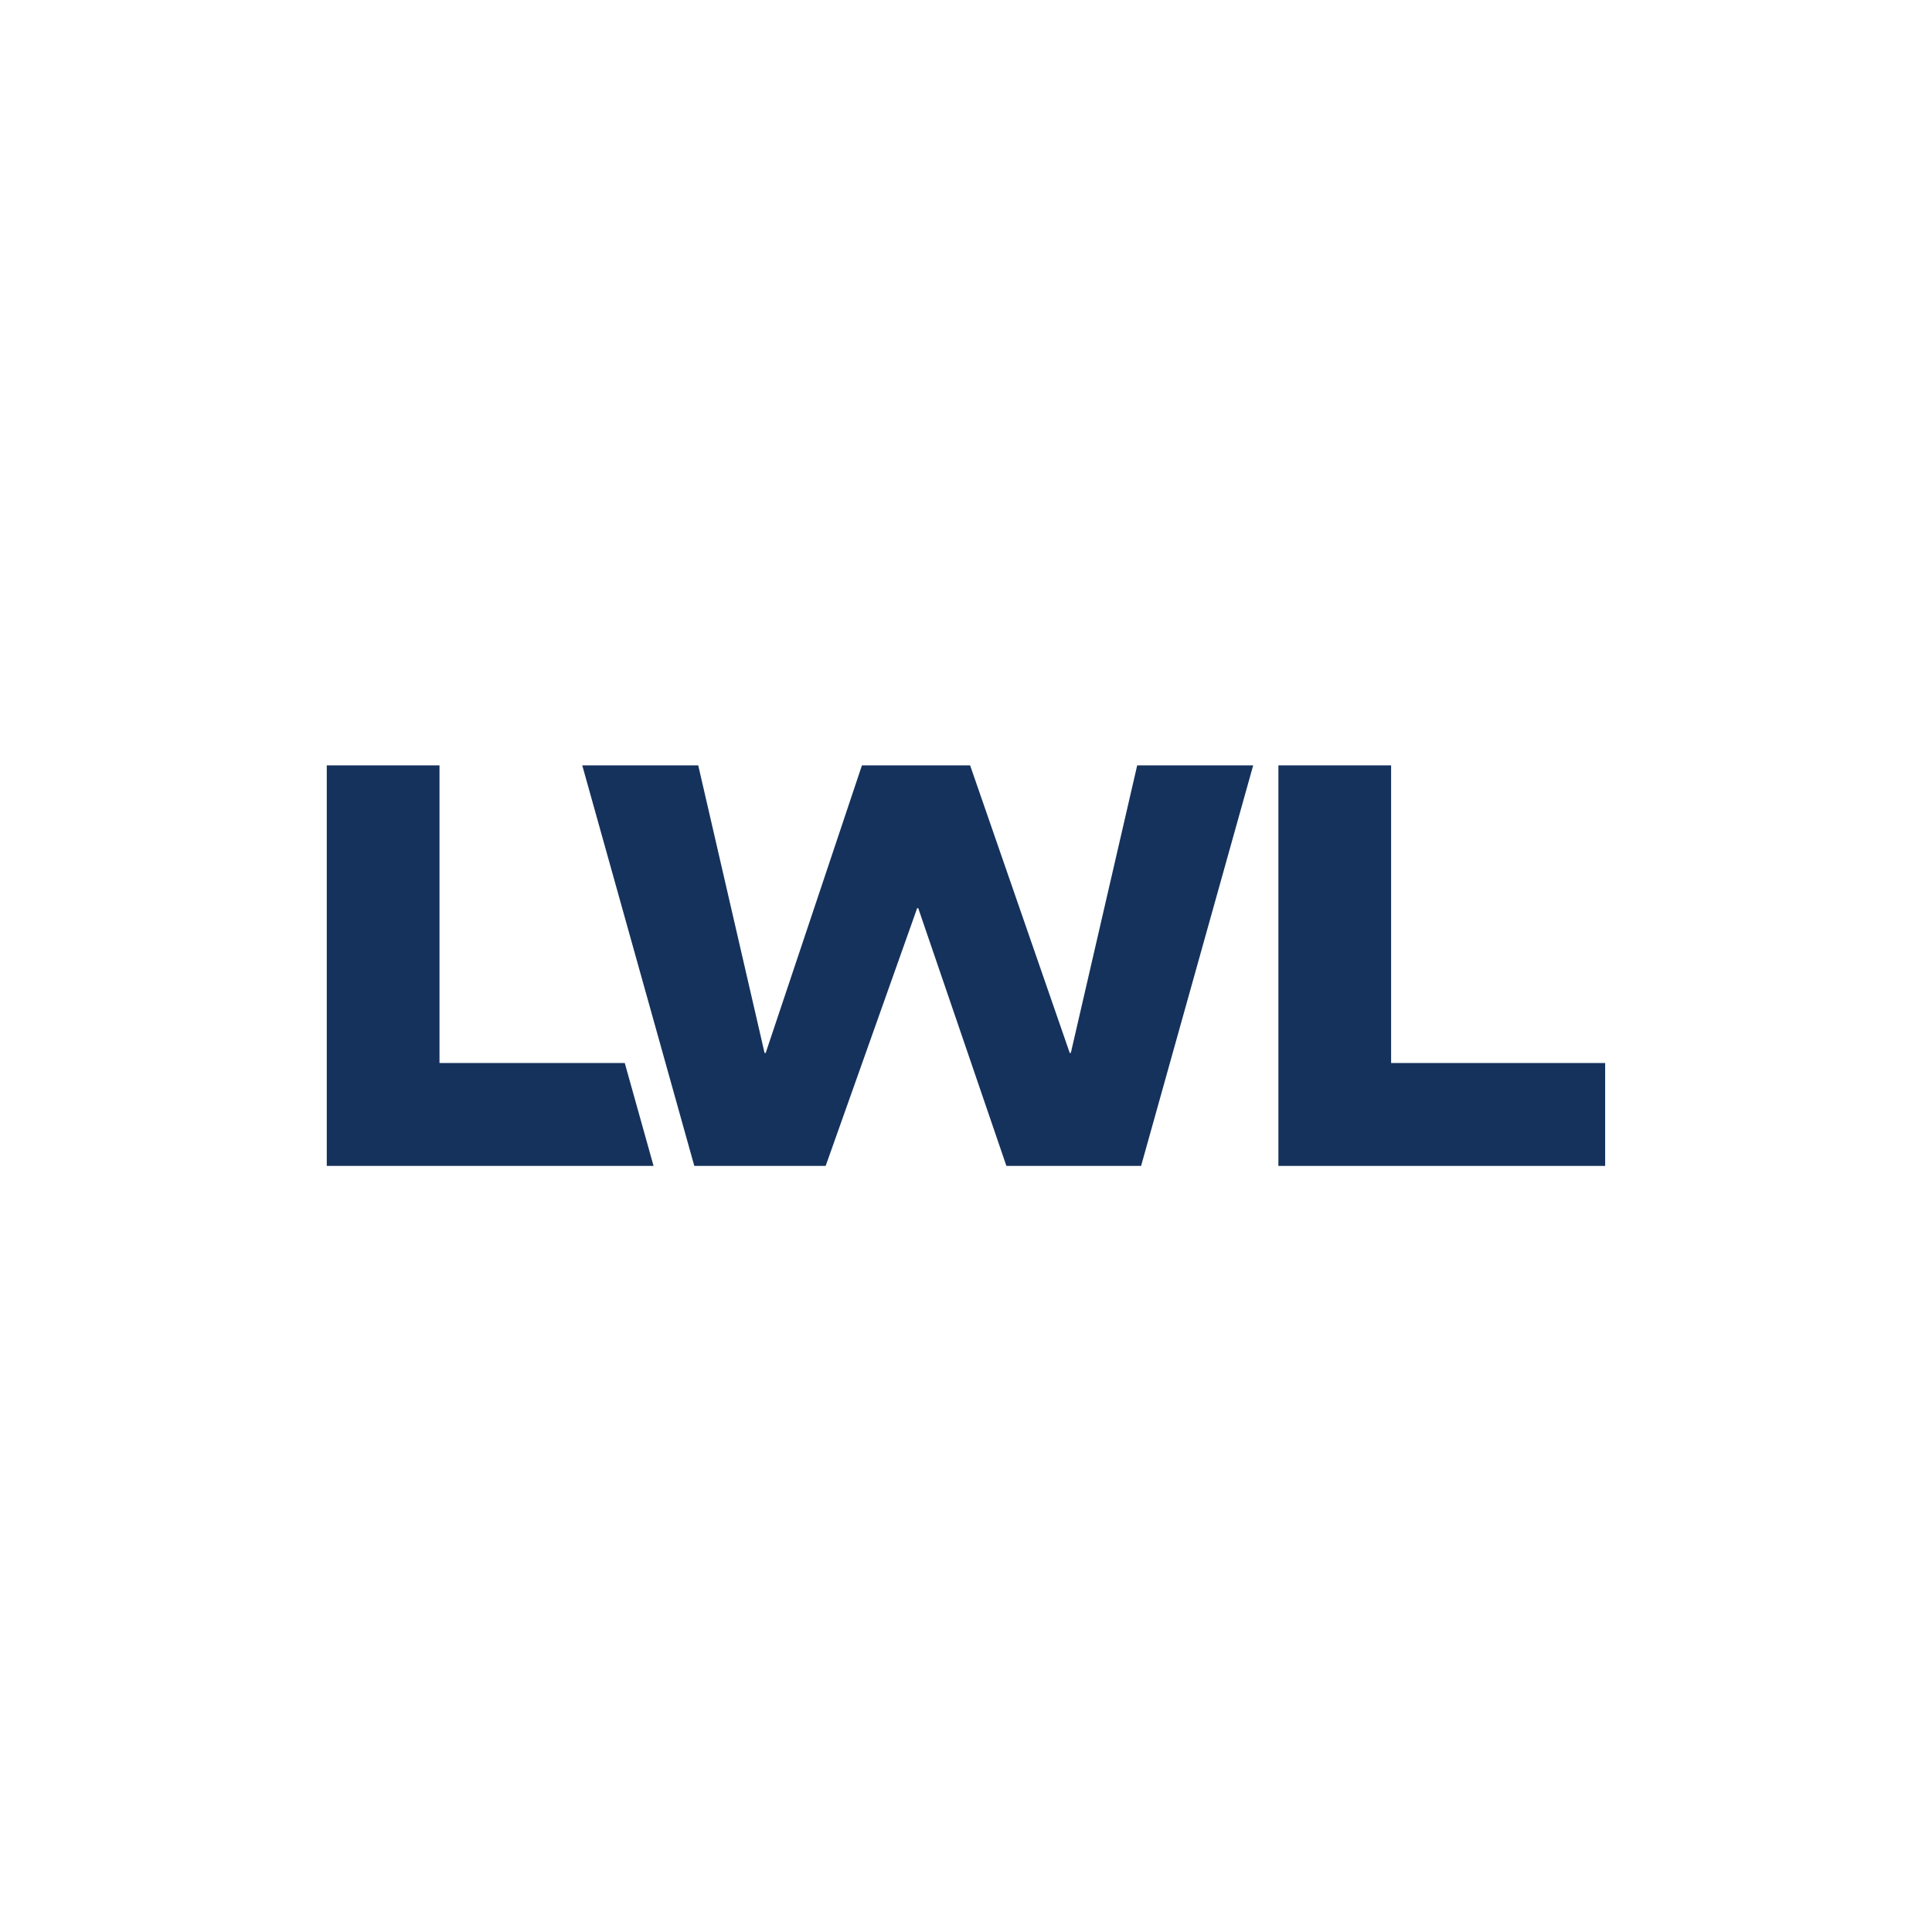<!--
  - Copyright Notice
  -
  - Copyright (c) mediamid digital services GmbH (www.mediamid.com), 2025
  - All rights reserved.
  -
  - Proprietary of the copyright owners. Contains confidential information.
  - Use is subject to license terms.
  -
  -  $Id$
  -  $Revision$
  -->

<svg xmlns="http://www.w3.org/2000/svg" version="1.1" xmlns:xlink="http://www.w3.org/1999/xlink" xmlns:svgjs="http://svgjs.dev/svgjs" width="400" height="400"><svg id="SvgjsSvg1010" data-name="Ebene 1" xmlns="http://www.w3.org/2000/svg" xmlns:xlink="http://www.w3.org/1999/xlink" viewBox="0 0 407.069 168.897">
<path style=" stroke:none;fill-rule:nonzero;fill:rgb(8.4%,19.539%,36.127%);fill-opacity:1;" d="M 131.637 104.891 L 92.602 104.891 L 92.602 42.176 L 68.852 42.176 L 68.852 126.57 L 137.699 126.57 L 137.656 126.402 Z M 131.637 104.891 "></path>
<path style=" stroke:none;fill-rule:nonzero;fill:rgb(8.4%,19.539%,36.127%);fill-opacity:1;" d="M 122.68 42.176 L 147.117 42.176 L 161.094 102.773 L 161.328 102.773 L 181.609 42.176 L 204.402 42.176 L 225.395 102.773 L 225.621 102.773 L 239.605 42.176 L 264.043 42.176 L 240.426 126.57 L 212.047 126.57 L 193.473 72.27 L 193.242 72.27 L 173.965 126.57 L 146.289 126.57 Z M 122.68 42.176 "></path>
<path style=" stroke:none;fill-rule:nonzero;fill:rgb(8.4%,19.539%,36.127%);fill-opacity:1;" d="M 269.355 42.176 L 293.105 42.176 L 293.105 104.891 L 338.203 104.891 L 338.203 126.57 L 269.355 126.57 Z M 269.355 42.176 "></path>
</svg><style>@media (prefers-color-scheme: light) { :root { filter: none; } }
@media (prefers-color-scheme: dark) { :root { filter: none; } }
</style></svg>